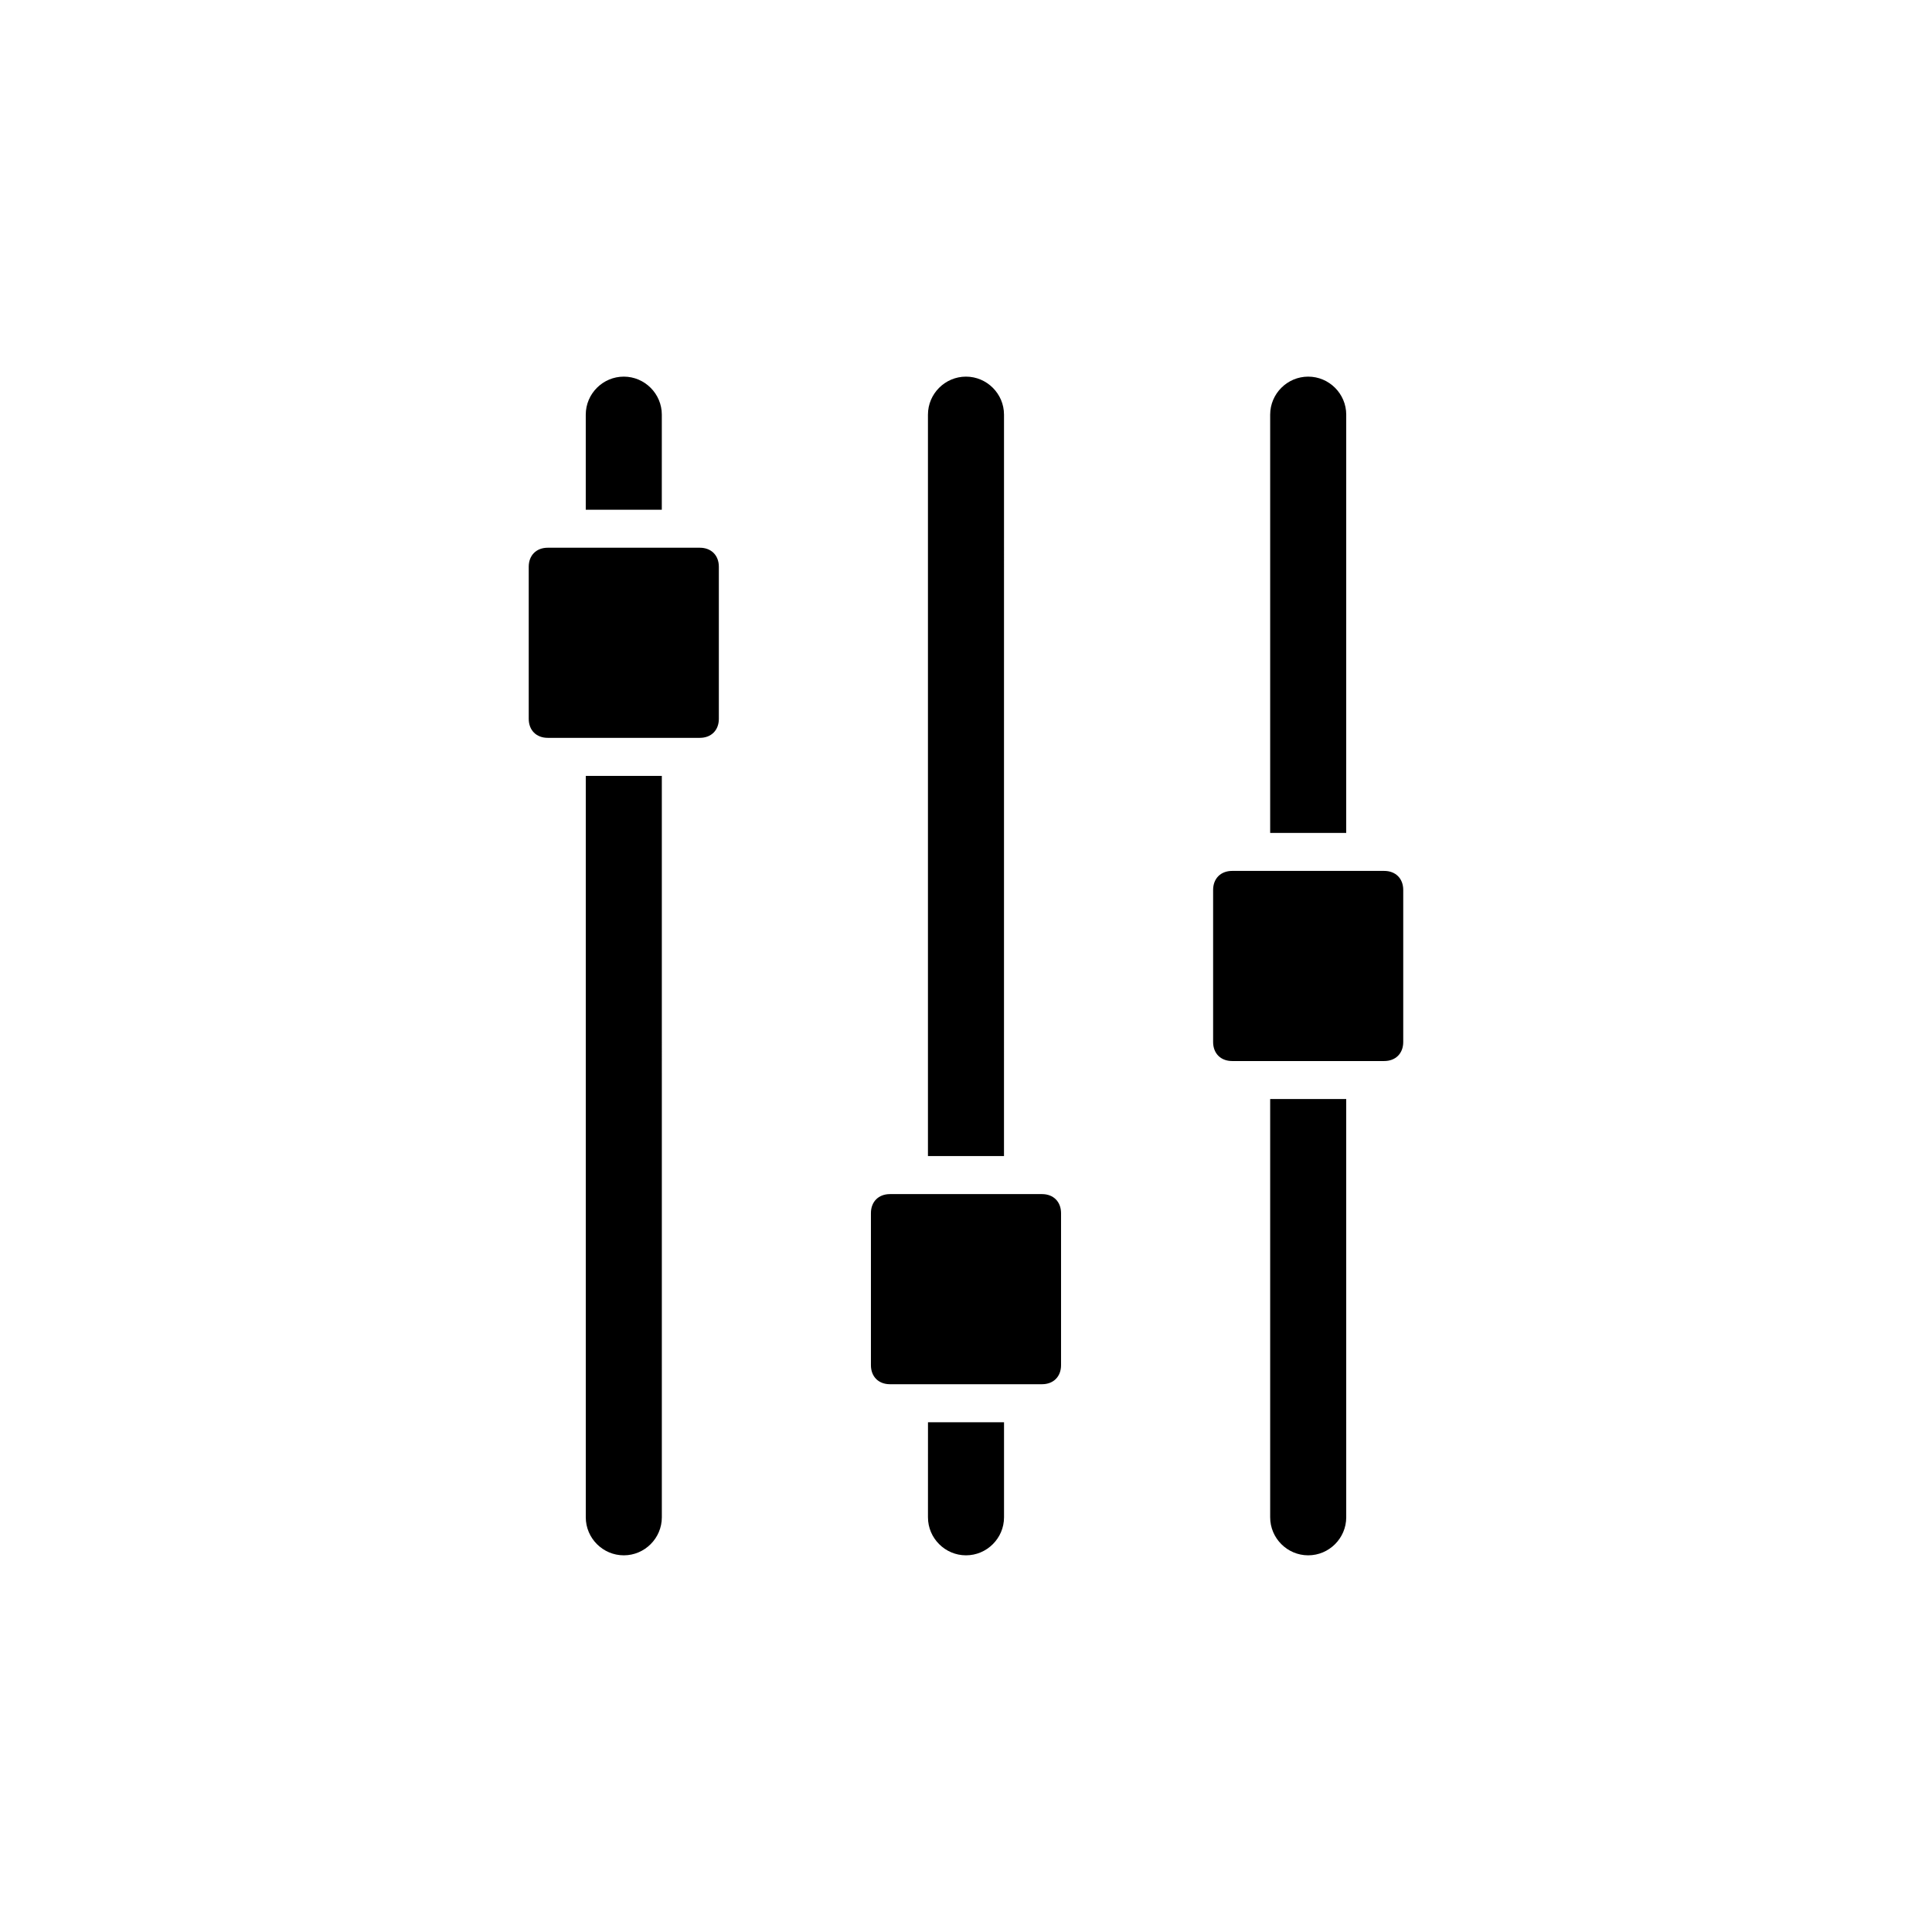 <?xml version="1.0" encoding="UTF-8"?>
<!-- Uploaded to: ICON Repo, www.iconrepo.com, Generator: ICON Repo Mixer Tools -->
<svg fill="#000000" width="800px" height="800px" version="1.1" viewBox="144 144 512 512" xmlns="http://www.w3.org/2000/svg">
 <path d="m500.76 364.73h-20.152v-110.84c0-5.543 4.535-10.078 10.078-10.078s10.078 4.535 10.078 10.078zm-20.152 181.37c0 5.543 4.535 10.078 10.078 10.078s10.078-4.535 10.078-10.078l-0.004-110.84h-20.152zm-70.535-292.21c0-5.543-4.535-10.078-10.078-10.078-5.543 0-10.078 4.535-10.078 10.078v196.48h20.152zm-20.152 292.21c0 5.543 4.535 10.078 10.078 10.078s10.078-4.535 10.078-10.078v-25.191h-20.152zm-90.684 0c0 5.543 4.535 10.078 10.078 10.078 5.543 0 10.078-4.535 10.078-10.078l-0.004-196.48h-20.152zm20.152-292.21c0-5.543-4.535-10.078-10.078-10.078s-10.078 4.535-10.078 10.078v25.191h20.152zm100.76 206.56h-40.305c-3.023 0-5.039 2.016-5.039 5.039v40.305c0 3.023 2.016 5.039 5.039 5.039h40.305c3.023 0 5.039-2.016 5.039-5.039v-40.305c-0.004-3.023-2.019-5.039-5.039-5.039zm90.684-85.648h-40.305c-3.023 0-5.039 2.016-5.039 5.039v40.305c0 3.023 2.016 5.039 5.039 5.039h40.305c3.023 0 5.039-2.016 5.039-5.039v-40.305c0-3.023-2.016-5.039-5.039-5.039zm-181.37-85.648h-40.305c-3.023 0-5.039 2.016-5.039 5.039v40.305c0 3.023 2.016 5.039 5.039 5.039h40.305c3.023 0 5.039-2.016 5.039-5.039v-40.305c0-3.023-2.016-5.039-5.039-5.039z"/>
</svg>